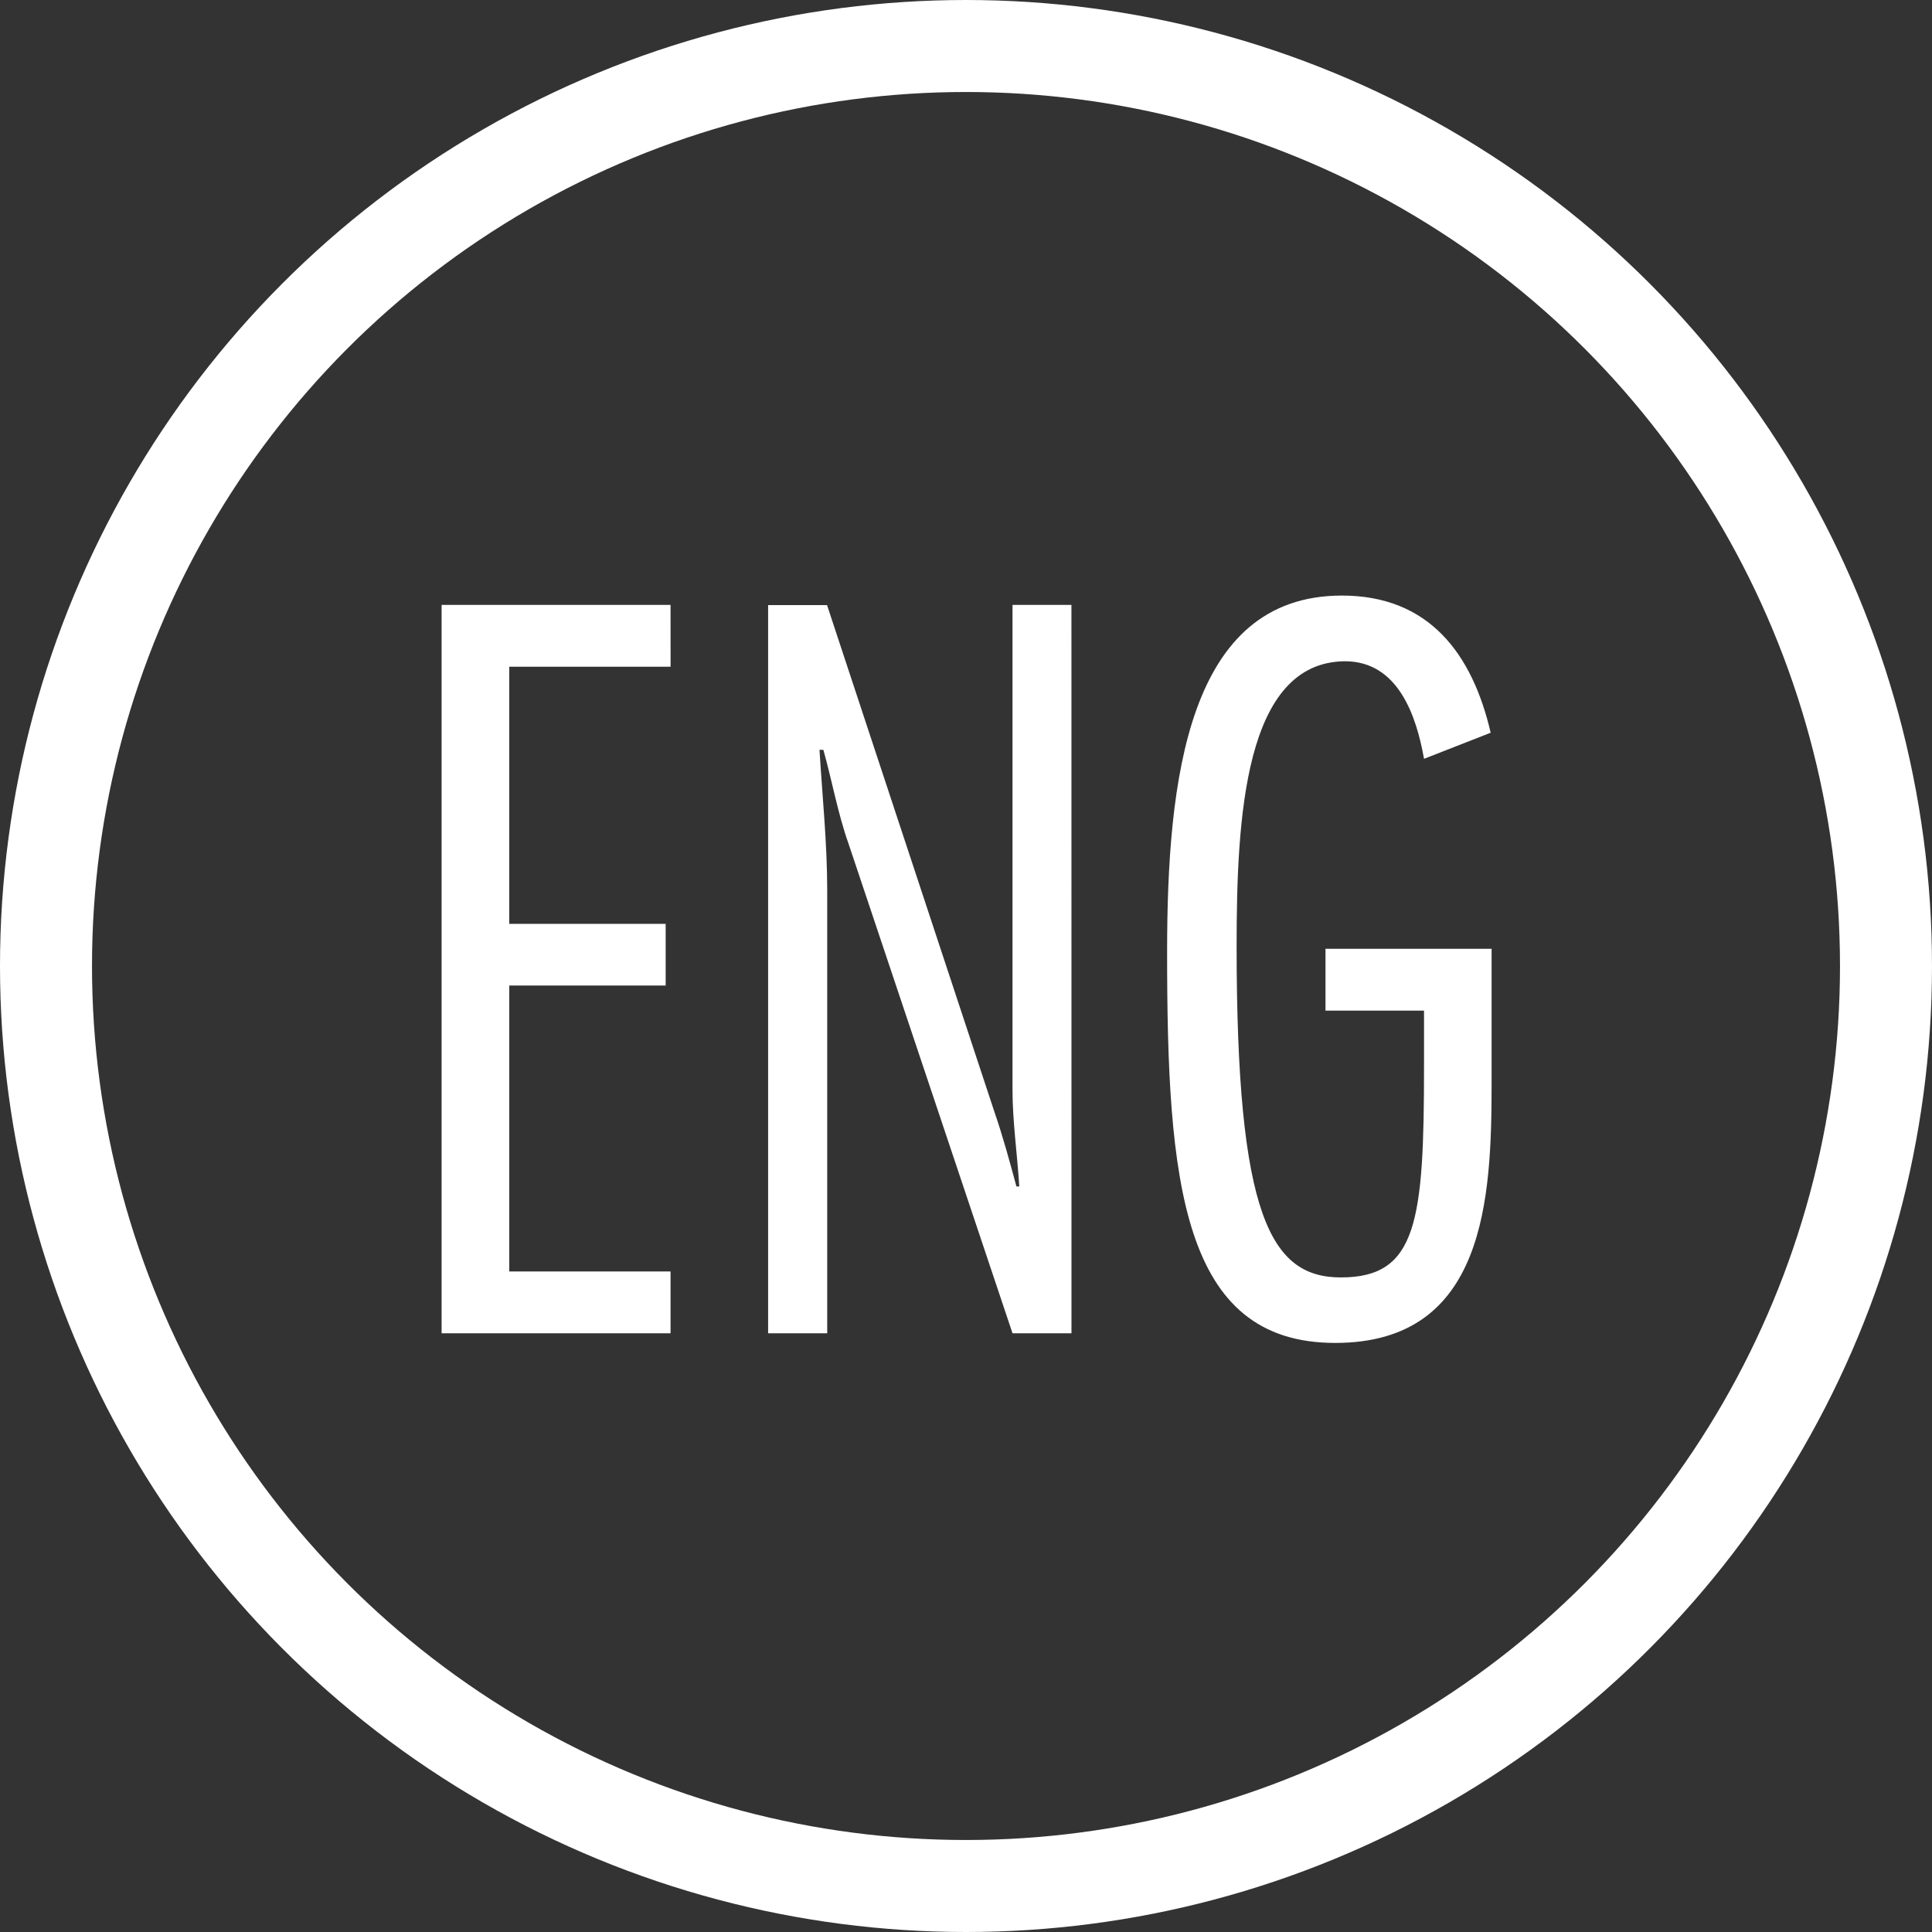 <svg xmlns="http://www.w3.org/2000/svg" width="42" height="42" viewBox="0 0 42 42"><rect x="0" y="0" width="42" height="42" fill="#333333" stroke="none"/><g transform="translate(3635.844 19282)"><circle cx="20" cy="20" r="20" transform="translate(-3634.844 -19281)" fill="none" stroke="#fff" stroke-miterlimit="10" stroke-width="2"/><path d="M-6.206-15.834h-4.977V0h4.977V-1.344H-9.712V-7.56h3.4V-8.9h-3.4V-14.49h3.507Zm8.715,0H1.228V-5.292c0,.693.105,1.407.147,2.1H1.313C1.166-3.738,1.018-4.284.829-4.83l-3.633-11H-4.085V0H-2.8V-9.618c0-1.029-.105-2.037-.168-3.066h.084c.189.672.315,1.386.546,2.037L1.228,0H2.51Zm5.523,8.82h2.142v1.2c0,3.381-.147,4.6-1.806,4.6-1.533,0-2.268-1.344-2.268-7.2,0-2.793.168-6.174,2.352-6.195,1.155,0,1.554,1.176,1.722,2.121l1.449-.567c-.4-1.722-1.344-2.982-3.234-2.982-3.36,0-3.8,4.011-3.8,7.749C4.588-3.3,4.9.21,8.243.21c3.276,0,3.4-3.15,3.4-5.649V-8.358H8.032Z" transform="translate(-3615.061 -19253.016)" fill="#fff"/></g></svg>